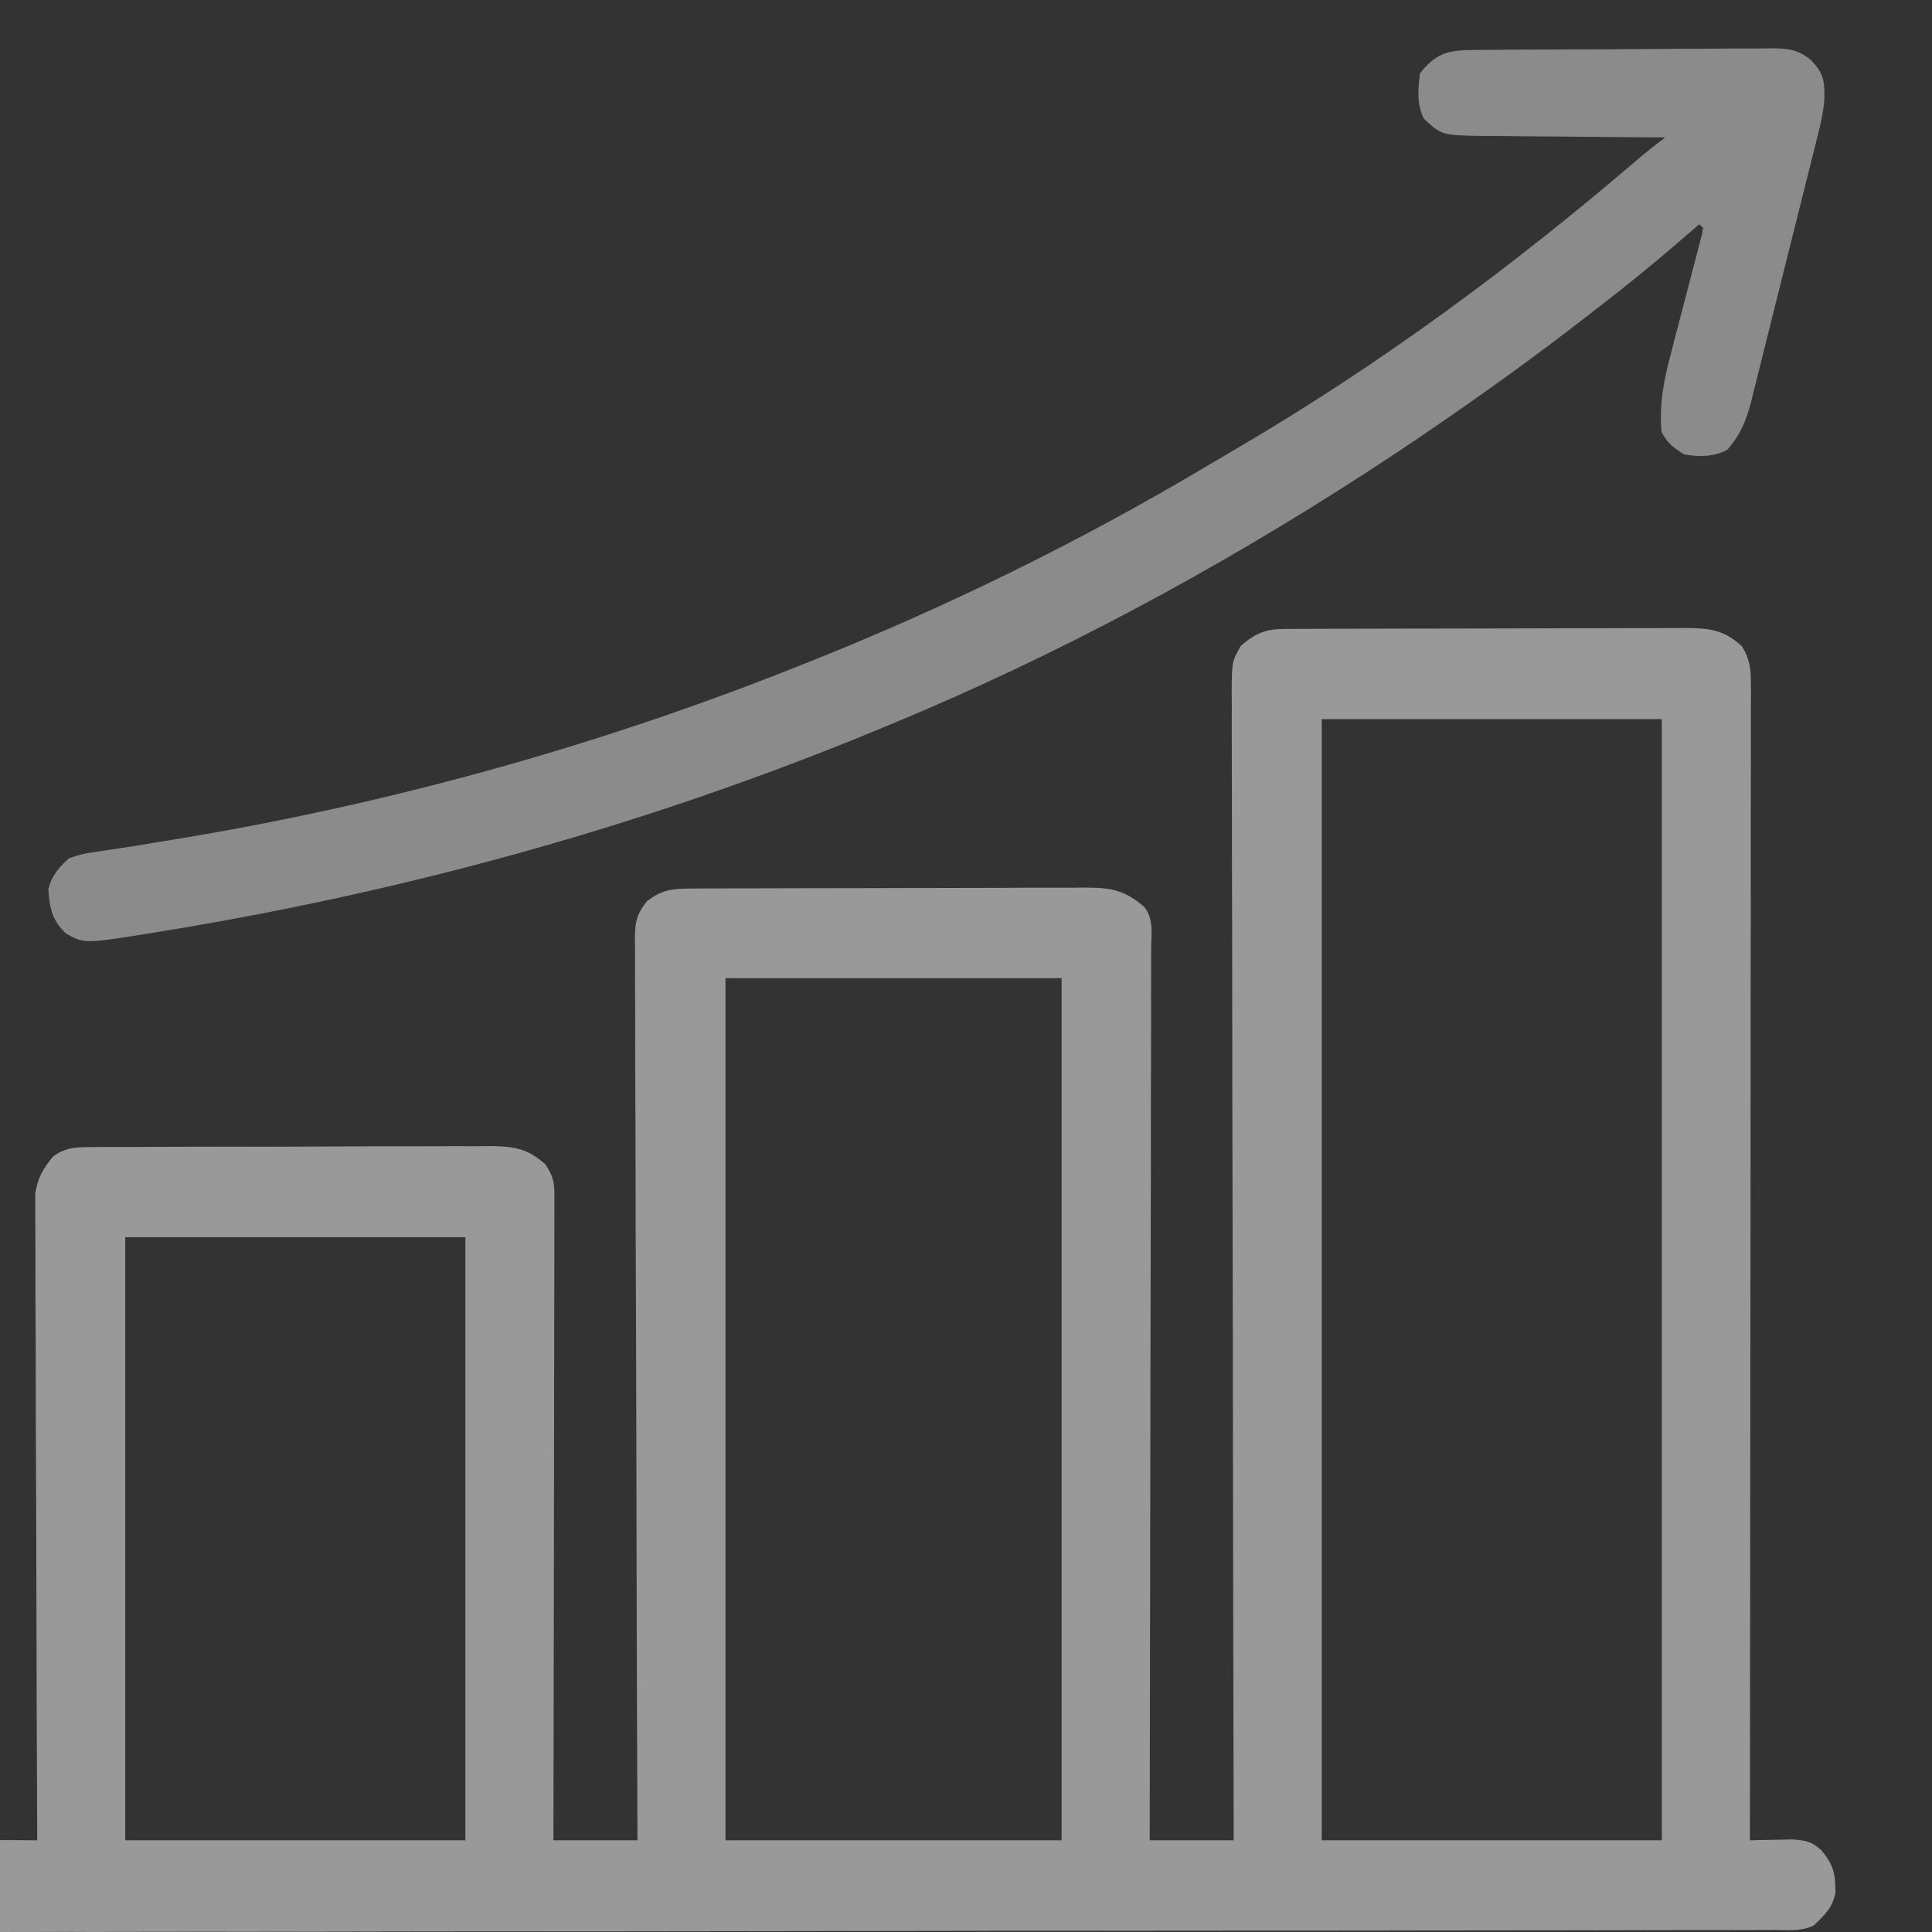<svg xmlns="http://www.w3.org/2000/svg" width="24" height="24" viewBox="0 0 24 24" fill="none">
  <rect x="0" y="0" width="24" height="24" fill="#333333" stroke="none"/>
  <g clip-path="url(#clip0_6284_40492)">
    <path d="M15.958 7.813C16.005 7.813 16.052 7.813 16.101 7.812C16.178 7.812 16.178 7.812 16.257 7.812C16.338 7.812 16.338 7.812 16.421 7.811C16.601 7.81 16.781 7.81 16.961 7.81C17.086 7.81 17.211 7.809 17.336 7.809C17.598 7.808 17.86 7.808 18.122 7.808C18.424 7.808 18.727 7.807 19.029 7.806C19.32 7.804 19.612 7.804 19.903 7.804C20.027 7.804 20.151 7.803 20.275 7.803C20.448 7.802 20.621 7.802 20.794 7.802C20.845 7.802 20.896 7.801 20.949 7.801C21.235 7.803 21.417 7.824 21.639 8.028C21.734 8.183 21.75 8.301 21.75 8.482C21.75 8.534 21.751 8.585 21.751 8.638C21.751 8.694 21.75 8.751 21.75 8.809C21.75 8.899 21.75 8.899 21.75 8.99C21.75 9.157 21.75 9.323 21.75 9.49C21.749 9.669 21.749 9.848 21.749 10.028C21.749 10.339 21.749 10.649 21.749 10.96C21.748 11.41 21.747 11.859 21.747 12.309C21.747 13.038 21.747 13.767 21.746 14.496C21.745 15.204 21.744 15.913 21.744 16.621C21.744 16.665 21.744 16.708 21.743 16.753C21.743 16.972 21.743 17.191 21.743 17.41C21.742 19.227 21.74 21.044 21.738 22.861C21.786 22.86 21.834 22.859 21.884 22.857C21.947 22.856 22.009 22.855 22.074 22.854C22.137 22.853 22.199 22.851 22.263 22.85C22.431 22.861 22.498 22.874 22.623 22.981C22.773 23.162 22.802 23.272 22.8 23.51C22.768 23.697 22.666 23.787 22.533 23.918C22.384 23.993 22.232 23.975 22.069 23.975C22.03 23.975 21.992 23.975 21.953 23.975C21.823 23.975 21.693 23.976 21.564 23.976C21.47 23.976 21.377 23.976 21.283 23.976C21.026 23.977 20.768 23.977 20.51 23.977C20.233 23.978 19.956 23.978 19.678 23.979C19.008 23.98 18.337 23.981 17.666 23.981C17.477 23.982 17.288 23.982 17.099 23.982C15.924 23.983 14.749 23.984 13.575 23.985C13.303 23.985 13.03 23.985 12.758 23.985C12.724 23.985 12.691 23.985 12.656 23.985C11.559 23.986 10.462 23.988 9.366 23.99C8.207 23.992 7.048 23.993 5.889 23.993C5.257 23.994 4.625 23.994 3.993 23.996C3.455 23.997 2.917 23.998 2.378 23.997C2.104 23.997 1.829 23.997 1.554 23.998C1.303 24 1.052 24 0.801 23.998C0.709 23.998 0.618 23.999 0.527 23.999C0.404 24 0.28 24 0.157 23.999C0.121 24 0.086 24 0.049 24.001C-0.229 23.996 -0.343 23.908 -0.532 23.716C-0.612 23.554 -0.611 23.389 -0.582 23.213C-0.495 23.061 -0.391 22.941 -0.234 22.861C-0.116 22.858 0.002 22.857 0.121 22.858C0.184 22.859 0.248 22.859 0.314 22.86C0.387 22.861 0.387 22.861 0.462 22.861C0.462 22.82 0.462 22.778 0.462 22.734C0.457 21.713 0.454 20.692 0.452 19.671C0.451 19.177 0.45 18.684 0.447 18.19C0.445 17.76 0.444 17.329 0.444 16.899C0.443 16.671 0.443 16.443 0.441 16.215C0.44 16.001 0.439 15.786 0.44 15.572C0.44 15.493 0.439 15.414 0.439 15.335C0.438 15.228 0.438 15.12 0.438 15.013C0.438 14.953 0.438 14.893 0.438 14.831C0.468 14.628 0.533 14.521 0.661 14.364C0.805 14.262 0.922 14.25 1.095 14.25C1.166 14.249 1.166 14.249 1.238 14.248C1.315 14.248 1.315 14.248 1.393 14.248C1.448 14.248 1.502 14.248 1.558 14.248C1.738 14.247 1.918 14.246 2.098 14.246C2.223 14.246 2.348 14.246 2.472 14.245C2.734 14.245 2.996 14.244 3.258 14.245C3.561 14.245 3.863 14.243 4.166 14.242C4.457 14.24 4.749 14.24 5.04 14.24C5.164 14.24 5.288 14.24 5.411 14.239C5.585 14.238 5.758 14.238 5.931 14.239C5.982 14.238 6.033 14.238 6.086 14.237C6.381 14.24 6.551 14.264 6.775 14.464C6.896 14.647 6.887 14.729 6.887 14.946C6.887 14.98 6.887 15.014 6.887 15.049C6.887 15.162 6.887 15.276 6.886 15.389C6.886 15.47 6.886 15.552 6.886 15.633C6.886 15.854 6.886 16.075 6.885 16.296C6.884 16.526 6.884 16.757 6.884 16.988C6.884 17.425 6.883 17.862 6.882 18.299C6.881 18.796 6.88 19.294 6.88 19.791C6.879 20.815 6.877 21.838 6.875 22.861C7.219 22.861 7.564 22.861 7.919 22.861C7.918 22.718 7.918 22.574 7.917 22.426C7.912 21.109 7.908 19.791 7.906 18.474C7.906 18.301 7.905 18.128 7.905 17.956C7.905 17.904 7.905 17.904 7.905 17.852C7.904 17.295 7.902 16.738 7.9 16.182C7.897 15.61 7.896 15.039 7.895 14.468C7.895 14.147 7.894 13.827 7.892 13.506C7.891 13.204 7.89 12.902 7.891 12.6C7.891 12.489 7.89 12.379 7.889 12.268C7.888 12.117 7.888 11.965 7.889 11.814C7.888 11.748 7.888 11.748 7.887 11.681C7.889 11.461 7.898 11.374 8.036 11.195C8.209 11.063 8.333 11.039 8.544 11.038C8.591 11.038 8.637 11.037 8.686 11.037C8.762 11.037 8.762 11.037 8.84 11.037C8.921 11.037 8.921 11.037 9.004 11.036C9.183 11.035 9.361 11.035 9.54 11.035C9.664 11.034 9.788 11.034 9.912 11.034C10.139 11.034 10.366 11.033 10.593 11.033C10.893 11.033 11.194 11.032 11.495 11.031C11.817 11.03 12.14 11.029 12.462 11.029C12.585 11.029 12.708 11.028 12.831 11.027C13.003 11.027 13.175 11.027 13.347 11.027C13.398 11.027 13.449 11.026 13.501 11.026C13.806 11.027 13.975 11.061 14.212 11.264C14.337 11.413 14.301 11.615 14.3 11.802C14.3 11.849 14.3 11.896 14.3 11.945C14.3 12.104 14.299 12.262 14.299 12.421C14.299 12.534 14.299 12.648 14.299 12.761C14.299 13.07 14.298 13.379 14.297 13.687C14.296 14.009 14.296 14.332 14.296 14.654C14.295 15.195 14.294 15.737 14.293 16.278C14.291 16.835 14.29 17.393 14.29 17.95C14.29 17.985 14.29 18.019 14.29 18.054C14.29 18.227 14.289 18.399 14.289 18.571C14.287 20.001 14.285 21.431 14.282 22.861C14.626 22.861 14.971 22.861 15.325 22.861C15.325 22.786 15.325 22.711 15.325 22.633C15.321 20.843 15.317 19.053 15.315 17.263C15.315 17.043 15.315 16.823 15.315 16.602C15.315 16.558 15.315 16.515 15.314 16.469C15.313 15.759 15.312 15.049 15.31 14.338C15.308 13.61 15.307 12.881 15.307 12.153C15.306 11.703 15.306 11.253 15.304 10.803C15.303 10.495 15.303 10.187 15.303 9.879C15.303 9.701 15.303 9.523 15.302 9.345C15.301 9.152 15.301 8.959 15.302 8.767C15.301 8.71 15.3 8.654 15.3 8.596C15.303 8.219 15.303 8.219 15.414 8.023C15.596 7.866 15.719 7.814 15.958 7.813ZM16.419 8.933C16.419 13.53 16.419 18.126 16.419 22.861C17.814 22.861 19.208 22.861 20.644 22.861C20.644 18.265 20.644 13.669 20.644 8.933C19.25 8.933 17.856 8.933 16.419 8.933ZM9.012 12.151C9.012 15.686 9.012 19.22 9.012 22.861C10.39 22.861 11.768 22.861 13.188 22.861C13.188 19.327 13.188 15.793 13.188 12.151C11.81 12.151 10.432 12.151 9.012 12.151ZM1.556 15.369C1.556 17.842 1.556 20.314 1.556 22.861C2.95 22.861 4.345 22.861 5.781 22.861C5.781 20.389 5.781 17.917 5.781 15.369C4.387 15.369 2.992 15.369 1.556 15.369Z" fill="white" fill-opacity="0.5"/>
    <path d="M18.375 0.62C18.417 0.62 18.459 0.619 18.502 0.619C18.642 0.618 18.782 0.617 18.921 0.616C18.993 0.616 18.993 0.616 19.066 0.616C19.318 0.614 19.57 0.614 19.823 0.613C20.083 0.612 20.344 0.61 20.604 0.608C20.805 0.606 21.005 0.605 21.205 0.605C21.301 0.605 21.398 0.604 21.494 0.603C21.628 0.602 21.763 0.602 21.897 0.602C21.937 0.601 21.976 0.6 22.017 0.6C22.213 0.602 22.337 0.617 22.492 0.742C22.654 0.91 22.666 0.996 22.663 1.228C22.651 1.401 22.611 1.565 22.568 1.733C22.558 1.771 22.549 1.809 22.539 1.848C22.509 1.973 22.477 2.098 22.445 2.222C22.424 2.309 22.402 2.396 22.38 2.484C22.335 2.666 22.289 2.848 22.243 3.03C22.184 3.263 22.126 3.497 22.068 3.73C22.023 3.91 21.978 4.09 21.933 4.269C21.912 4.355 21.89 4.441 21.869 4.527C21.839 4.648 21.808 4.768 21.778 4.888C21.769 4.923 21.76 4.959 21.752 4.995C21.692 5.227 21.615 5.41 21.455 5.589C21.28 5.677 21.113 5.677 20.922 5.645C20.787 5.561 20.711 5.505 20.64 5.364C20.61 5.027 20.668 4.724 20.755 4.4C20.766 4.355 20.778 4.31 20.79 4.263C20.826 4.121 20.864 3.979 20.901 3.837C20.939 3.694 20.976 3.55 21.013 3.407C21.036 3.318 21.059 3.229 21.083 3.14C21.093 3.1 21.103 3.061 21.114 3.02C21.123 2.985 21.132 2.949 21.142 2.913C21.149 2.873 21.149 2.873 21.156 2.832C21.14 2.817 21.125 2.801 21.109 2.786C21.069 2.82 21.029 2.855 20.988 2.89C20.631 3.201 20.267 3.501 19.892 3.79C19.824 3.842 19.757 3.895 19.689 3.947C19.052 4.442 18.4 4.91 17.734 5.364C17.684 5.398 17.684 5.398 17.633 5.433C17.433 5.568 17.233 5.701 17.031 5.832C16.999 5.853 16.966 5.874 16.933 5.896C15.098 7.082 13.144 8.133 11.125 8.973C11.072 8.995 11.02 9.017 10.966 9.039C8.057 10.248 5.035 11.083 1.925 11.583C1.871 11.592 1.871 11.592 1.816 11.601C1.044 11.723 1.044 11.723 0.818 11.595C0.645 11.43 0.617 11.279 0.6 11.048C0.638 10.884 0.735 10.77 0.859 10.661C1.019 10.607 1.019 10.607 1.201 10.581C1.234 10.575 1.267 10.57 1.301 10.565C1.369 10.554 1.438 10.544 1.507 10.534C1.635 10.516 1.762 10.495 1.889 10.473C1.983 10.458 2.078 10.442 2.172 10.427C4.786 9.997 7.349 9.29 9.812 8.317C9.897 8.283 9.897 8.283 9.983 8.249C11.726 7.558 13.418 6.73 15.027 5.769C15.148 5.697 15.269 5.626 15.39 5.555C17.132 4.534 18.772 3.325 20.305 2.013C20.429 1.906 20.556 1.805 20.687 1.707C20.654 1.707 20.62 1.707 20.586 1.707C20.27 1.705 19.954 1.702 19.638 1.699C19.476 1.697 19.314 1.695 19.151 1.695C18.964 1.694 18.777 1.692 18.591 1.689C18.533 1.689 18.474 1.689 18.415 1.689C17.909 1.68 17.909 1.68 17.687 1.473C17.6 1.299 17.613 1.1 17.64 0.911C17.86 0.627 18.035 0.622 18.375 0.62Z" fill="#8B8B8B"/>
  </g>
  <defs>
    <clipPath id="clip0_6284_40492">
      <rect width="24" height="24" fill="white"/>
    </clipPath>
  </defs>
</svg>